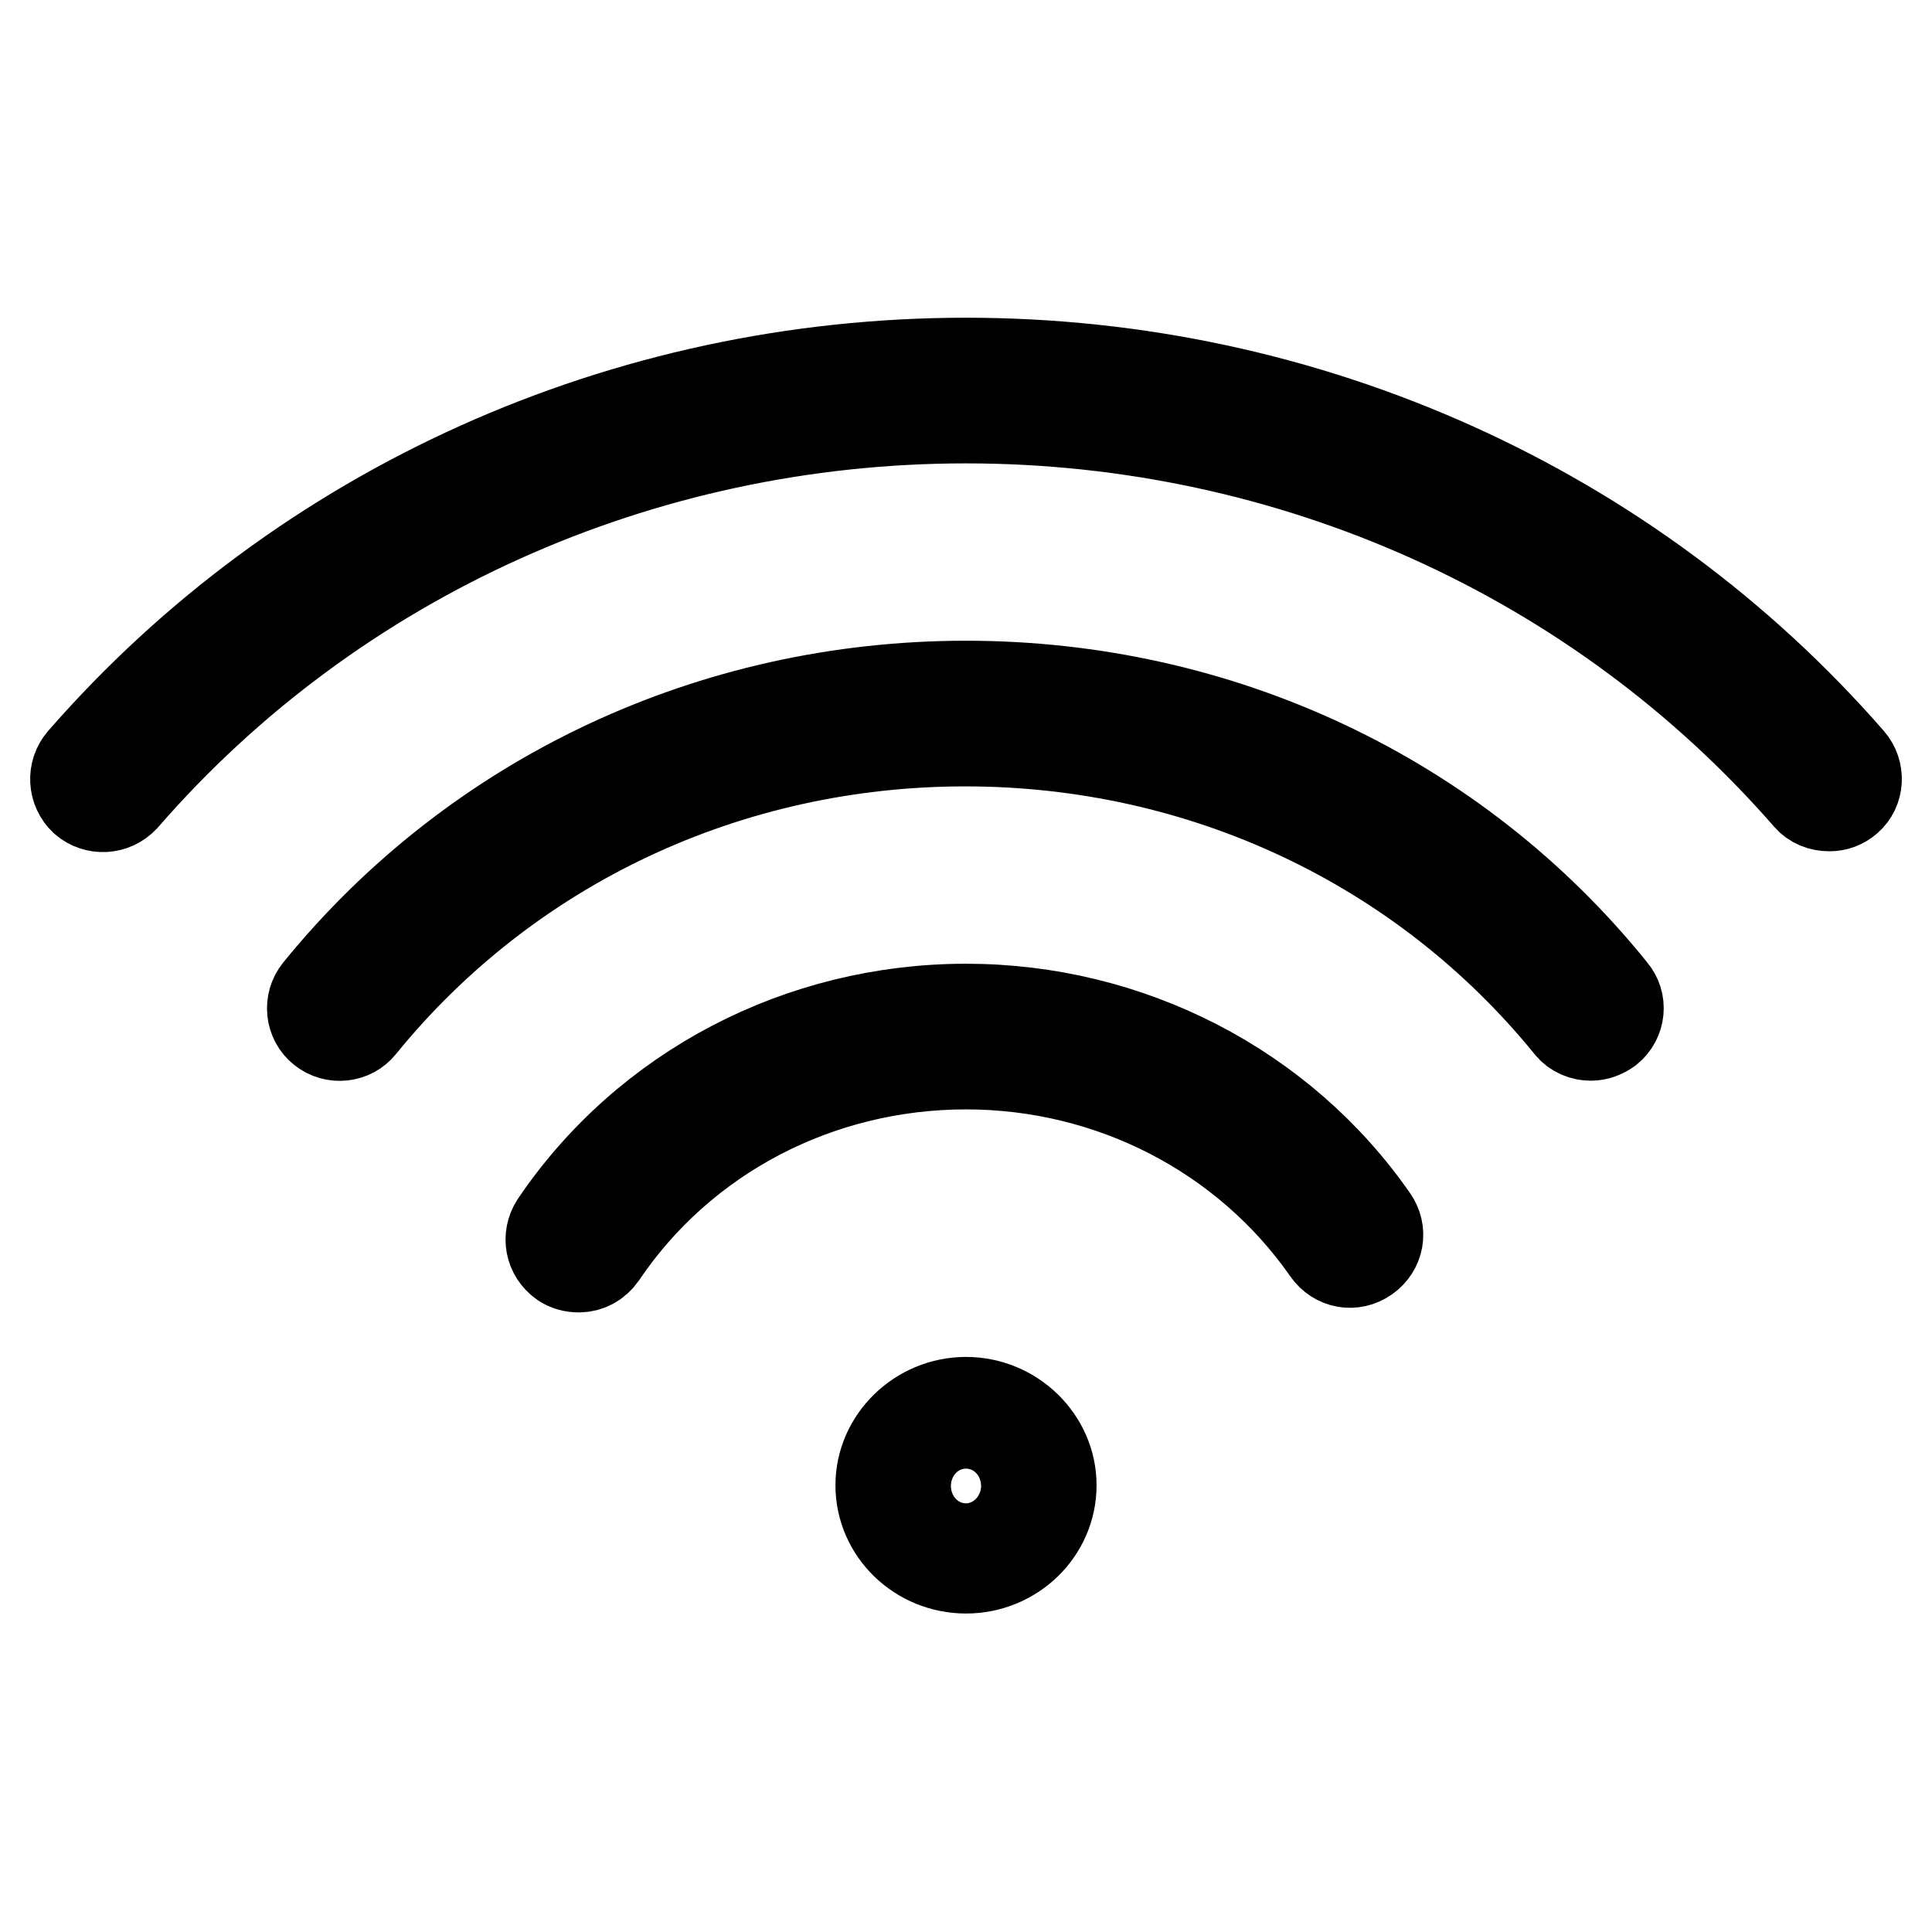 <?xml version="1.0" encoding="utf-8"?>
<!-- Svg Vector Icons : http://www.onlinewebfonts.com/icon -->
<!DOCTYPE svg PUBLIC "-//W3C//DTD SVG 1.1//EN" "http://www.w3.org/Graphics/SVG/1.1/DTD/svg11.dtd">
<svg version="1.1" xmlns="http://www.w3.org/2000/svg" xmlns:xlink="http://www.w3.org/1999/xlink" x="0px" y="0px" viewBox="0 0 256 256" enable-background="new 0 0 256 256" xml:space="preserve">
<g> <path stroke-width="12" fill-opacity="0" stroke="#000000"  d="M245.1,100.8C215.9,67.3,173.2,48.1,128,48.1c-45.2,0-87.9,19.2-117.1,52.7c-1.3,1.5-1.2,3.8,0.3,5.2 c1.5,1.3,3.8,1.2,5.2-0.3C44.2,73.7,84.9,55.4,128,55.4c43.1,0,83.8,18.3,111.6,50.2c0.7,0.8,1.7,1.2,2.8,1.2 c0.9,0,1.7-0.3,2.4-0.9C246.3,104.6,246.4,102.3,245.1,100.8z M128,90.9c-33.6,0-64.9,14.7-85.8,40.4c-1.3,1.6-1,3.9,0.5,5.1 c1.6,1.3,3.9,1,5.1-0.5c19.5-24,48.7-37.7,80.1-37.7s60.6,13.7,80.1,37.7c0.7,0.9,1.8,1.3,2.8,1.3c0.8,0,1.6-0.3,2.3-0.8 c1.6-1.3,1.8-3.6,0.5-5.1C192.9,105.6,161.6,90.9,128,90.9z M128,133.7c-21.9,0-42.3,10.6-54.4,28.5c-1.1,1.7-0.7,3.9,1,5.1 c0.6,0.4,1.3,0.6,2.1,0.6c1.2,0,2.3-0.6,3-1.6C90.4,150.4,108.5,141,128,141c19.2,0,37.1,9.2,47.9,24.7c1.2,1.7,3.4,2.1,5.1,0.9 c1.7-1.2,2.1-3.4,0.9-5.1C169.8,144.1,149.6,133.7,128,133.7z M128,185.8c-6.2,0-11.3,5-11.3,11c0,6.1,5.1,11,11.3,11 c6.2,0,11.3-4.9,11.3-11C139.3,190.8,134.2,185.8,128,185.8z M128,200.6c-2.2,0-4-1.7-4-3.7c0-2.1,1.8-3.7,4-3.7c2.2,0,4,1.7,4,3.7 C132,198.9,130.2,200.6,128,200.6z"/></g>
</svg>